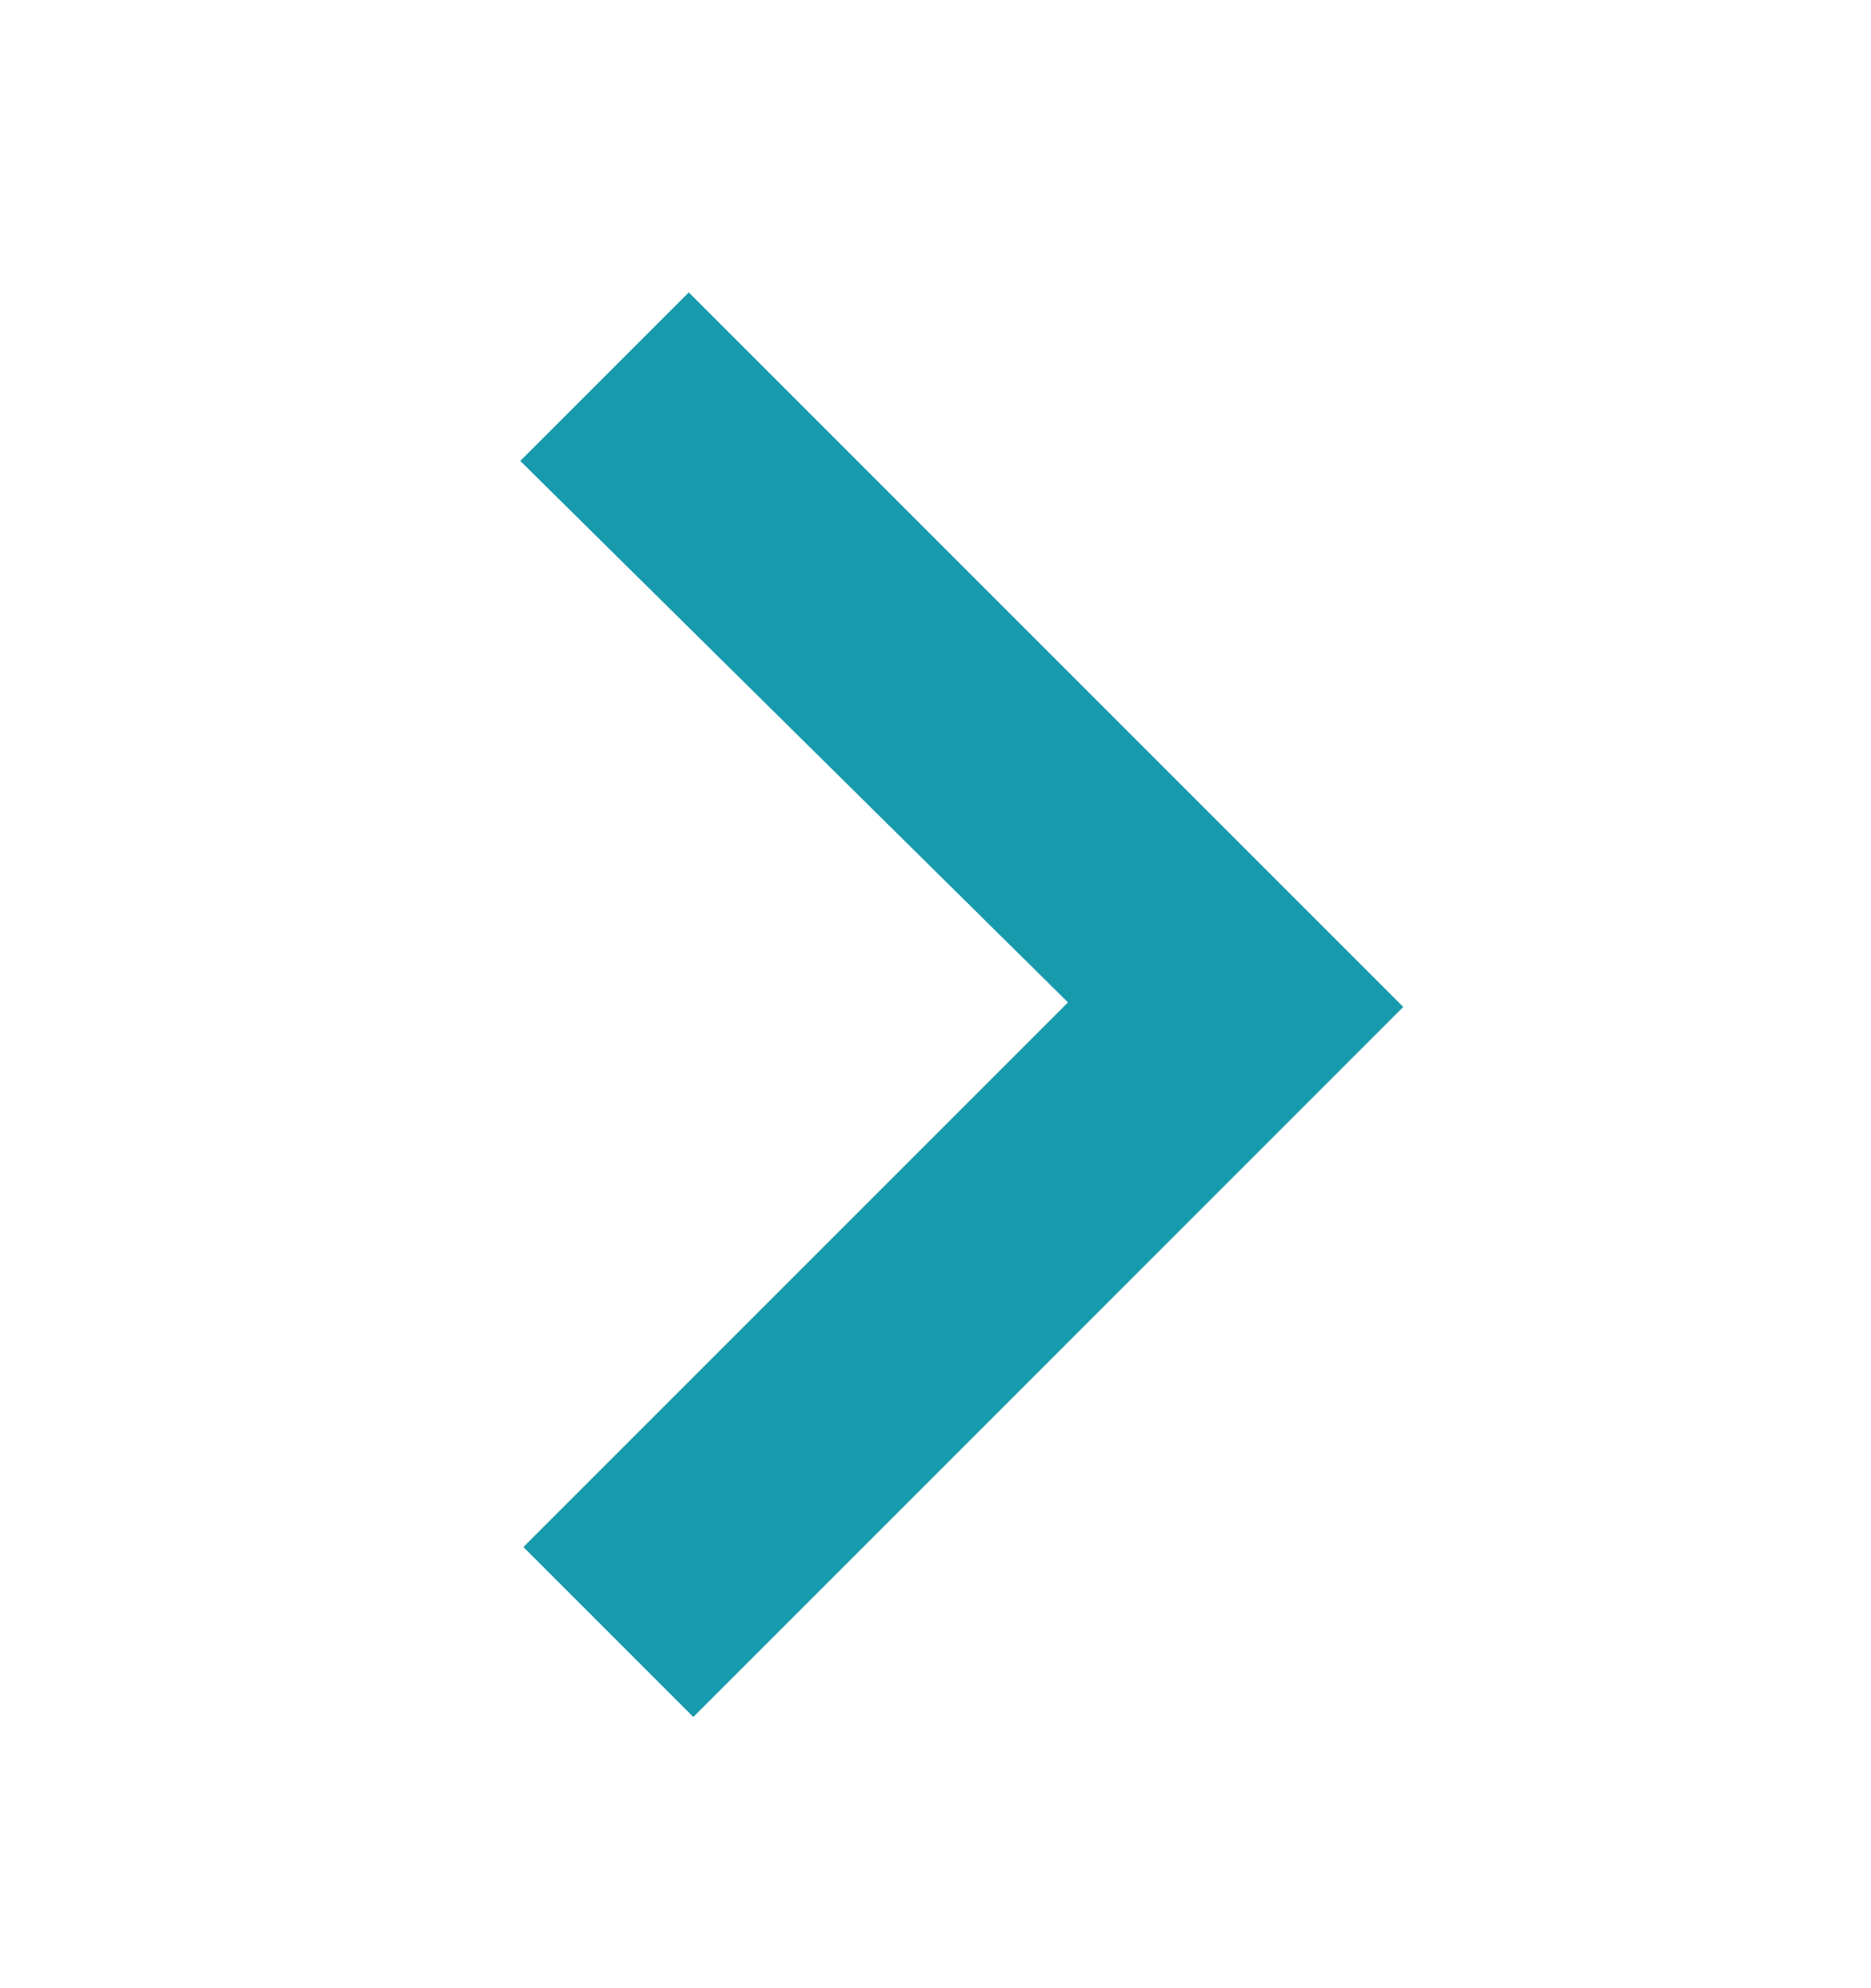 <svg width="16" height="17" viewBox="0 0 16 17" fill="none" xmlns="http://www.w3.org/2000/svg">
<path d="M5.89 2.5L4.449 3.941L9.133 8.571L4.476 13.228L5.929 14.681L12 8.61L5.89 2.5Z" fill="#189AAD"/>
</svg>
